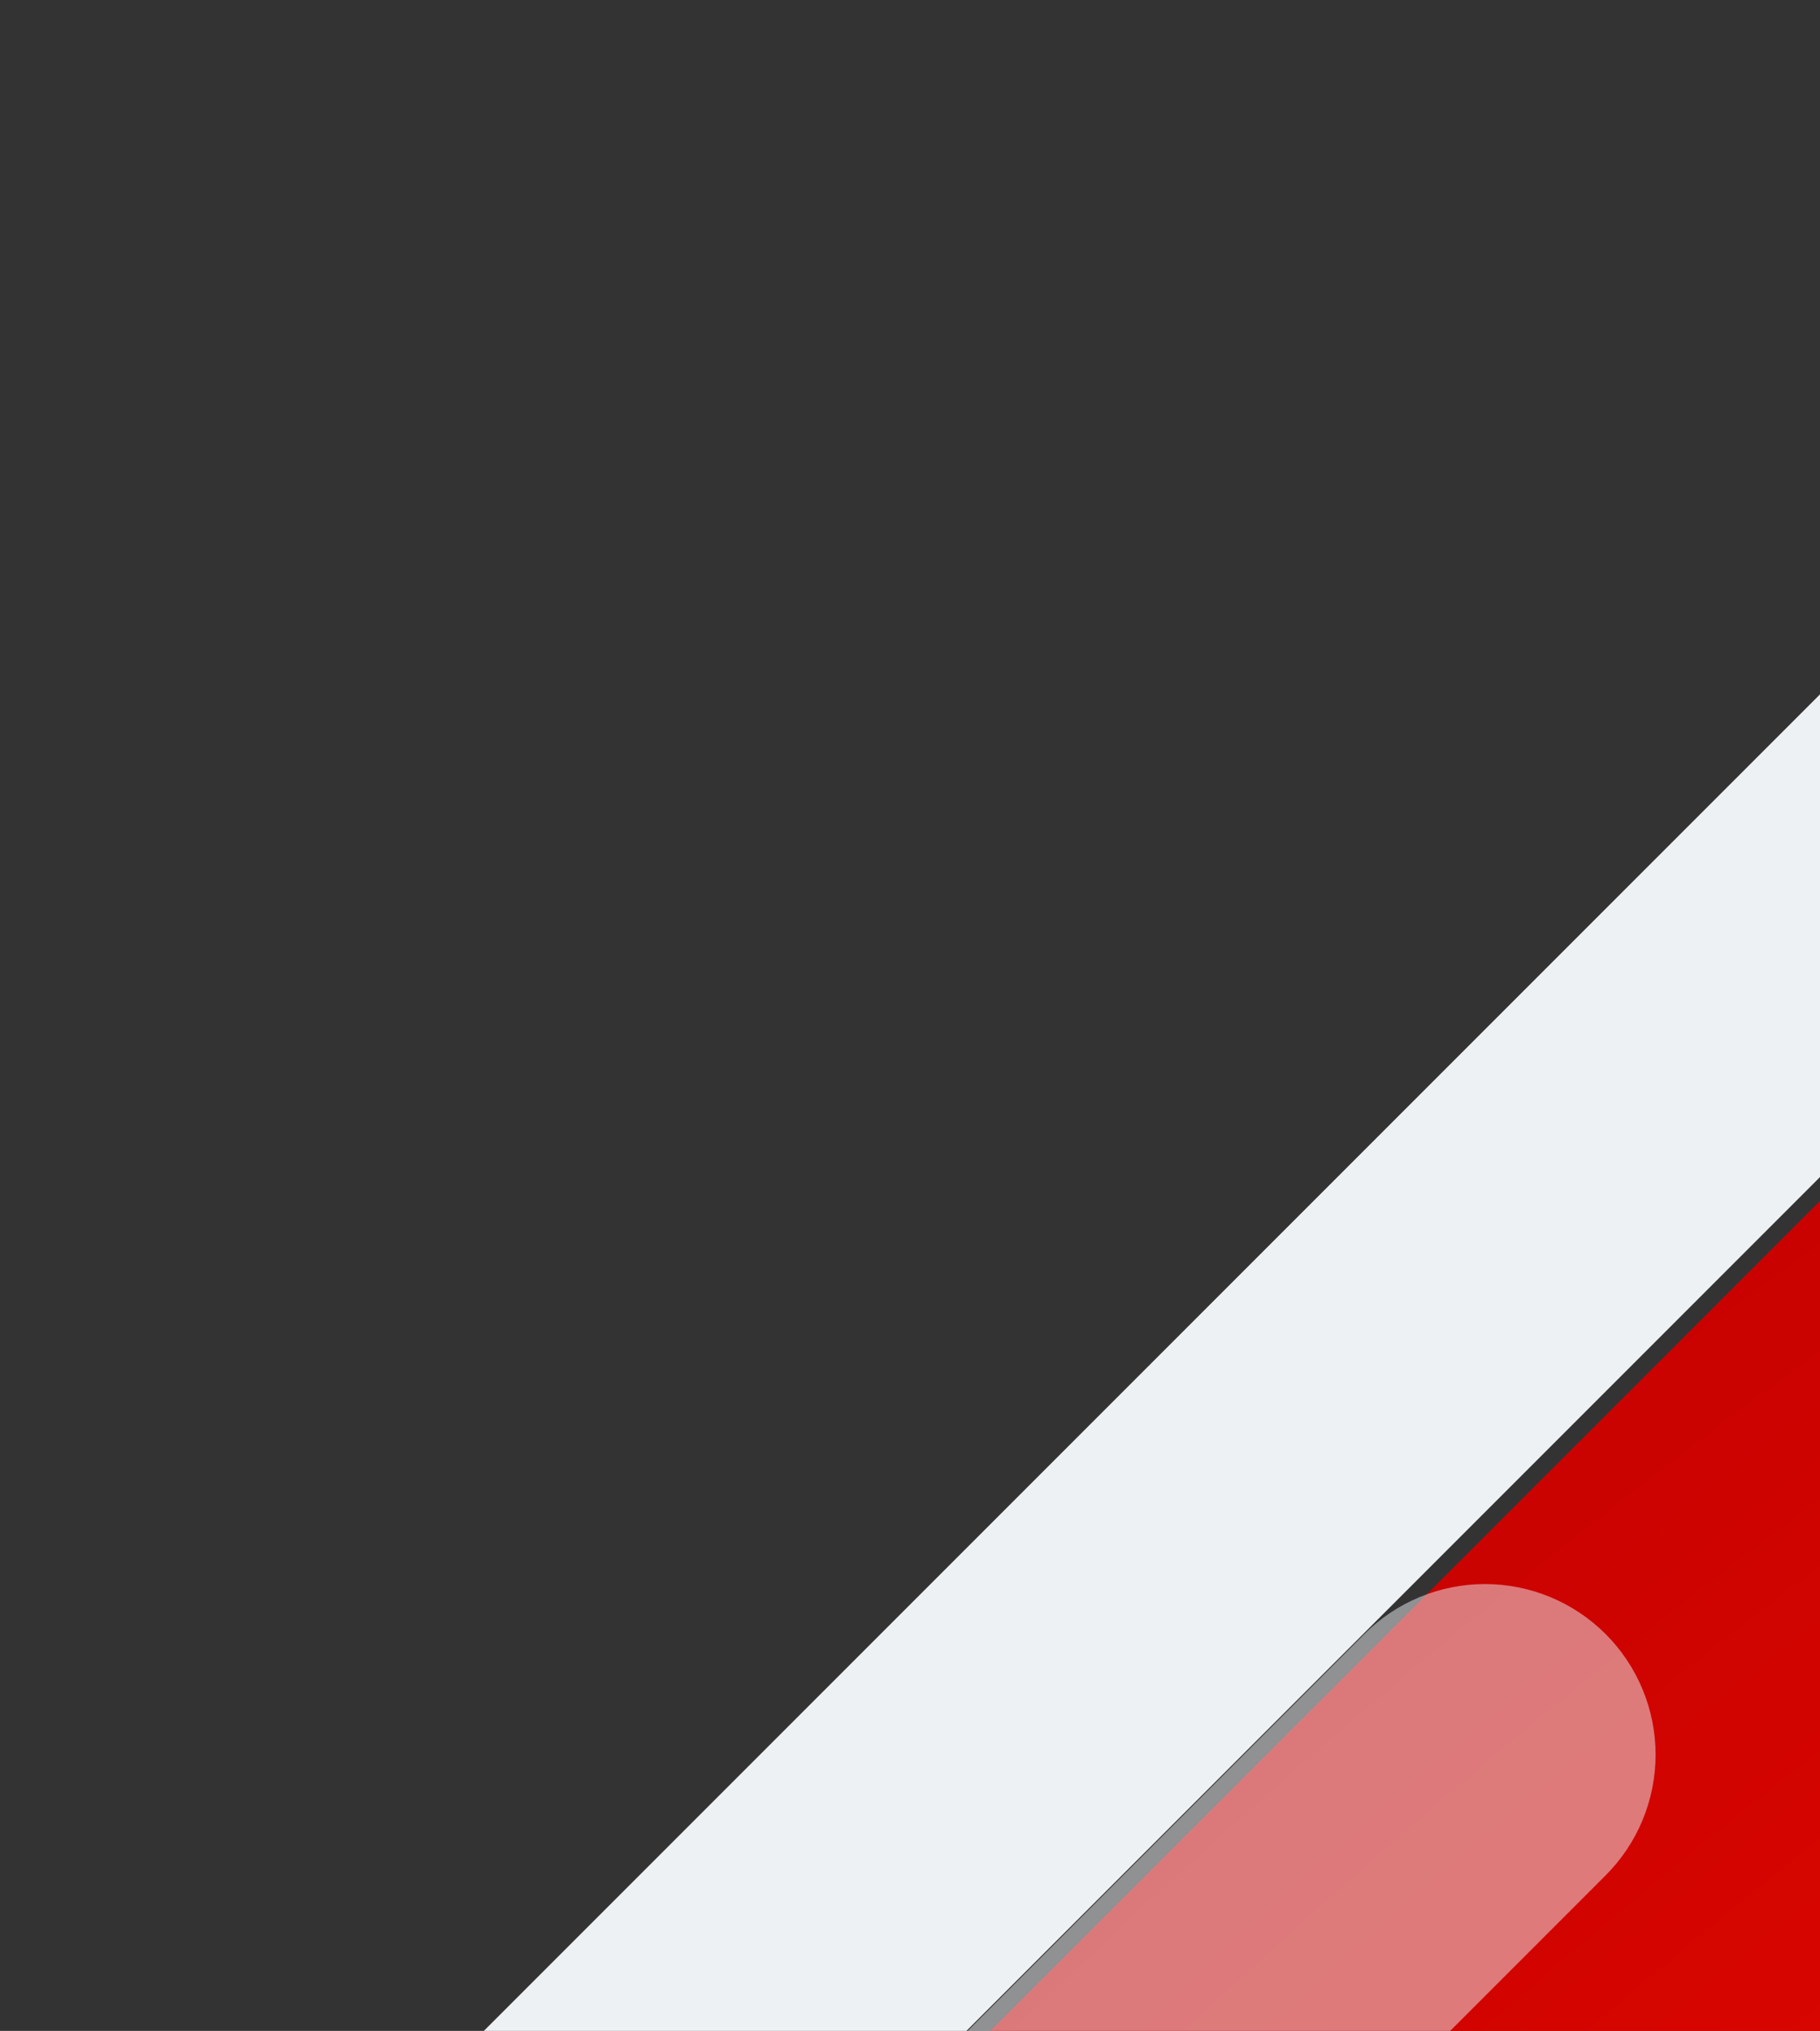 <?xml version="1.0" encoding="UTF-8"?> <svg xmlns="http://www.w3.org/2000/svg" width="476" height="531" viewBox="0 0 476 531" fill="none"><rect x="0" y="0" width="476" height="531" fill="#333333" stroke="none"/> <g clip-path="url(#clip0_26_3304)"> <path d="M476 314V531H259L476 314Z" fill="url(#paint0_radial_26_3304)"></path> <path d="M388.379 414.174C376.545 414.174 365.196 418.874 356.827 427.241L165.098 619H291.271L419.931 490.34C424.074 486.197 427.361 481.278 429.603 475.865C431.846 470.452 433 464.65 433 458.791C433 452.931 431.846 447.129 429.603 441.716C427.361 436.303 424.074 431.384 419.931 427.241C411.562 418.874 400.213 414.174 388.379 414.174Z" fill="#EDF1F4" fill-opacity="0.5"></path> <path d="M-52.809 710.346L641.297 16.256C645.44 12.112 650.359 8.826 655.772 6.583C661.185 4.341 666.987 3.187 672.846 3.187C678.706 3.187 684.508 4.341 689.921 6.583C695.334 8.826 700.253 12.112 704.396 16.256C708.539 20.399 711.826 25.317 714.068 30.73C716.311 36.144 717.465 41.946 717.465 47.805C717.465 53.664 716.311 59.466 714.068 64.88C711.826 70.293 708.539 75.211 704.396 79.354L10.29 773.465C6.147 777.608 1.229 780.895 -4.185 783.138C-9.598 785.38 -15.4 786.534 -21.259 786.534C-27.119 786.534 -32.92 785.38 -38.334 783.138C-43.747 780.895 -48.666 777.608 -52.809 773.465C-56.955 769.322 -60.244 764.402 -62.489 758.987C-64.733 753.572 -65.888 747.767 -65.888 741.905C-65.888 736.044 -64.733 730.239 -62.489 724.824C-60.244 719.409 -56.955 714.489 -52.809 710.346Z" fill="#EDF1F4"></path> </g> <defs> <radialGradient id="paint0_radial_26_3304" cx="0" cy="0" r="1" gradientUnits="userSpaceOnUse" gradientTransform="translate(731.028 885.807) rotate(-129.724) scale(728.022 1418.23)"> <stop stop-color="#FF0E00"></stop> <stop offset="1" stop-color="#BE0000"></stop> </radialGradient> <clipPath id="clip0_26_3304"> <rect width="476" height="531" fill="white" transform="matrix(-1 0 0 -1 476 531)"></rect> </clipPath> </defs> </svg> 
